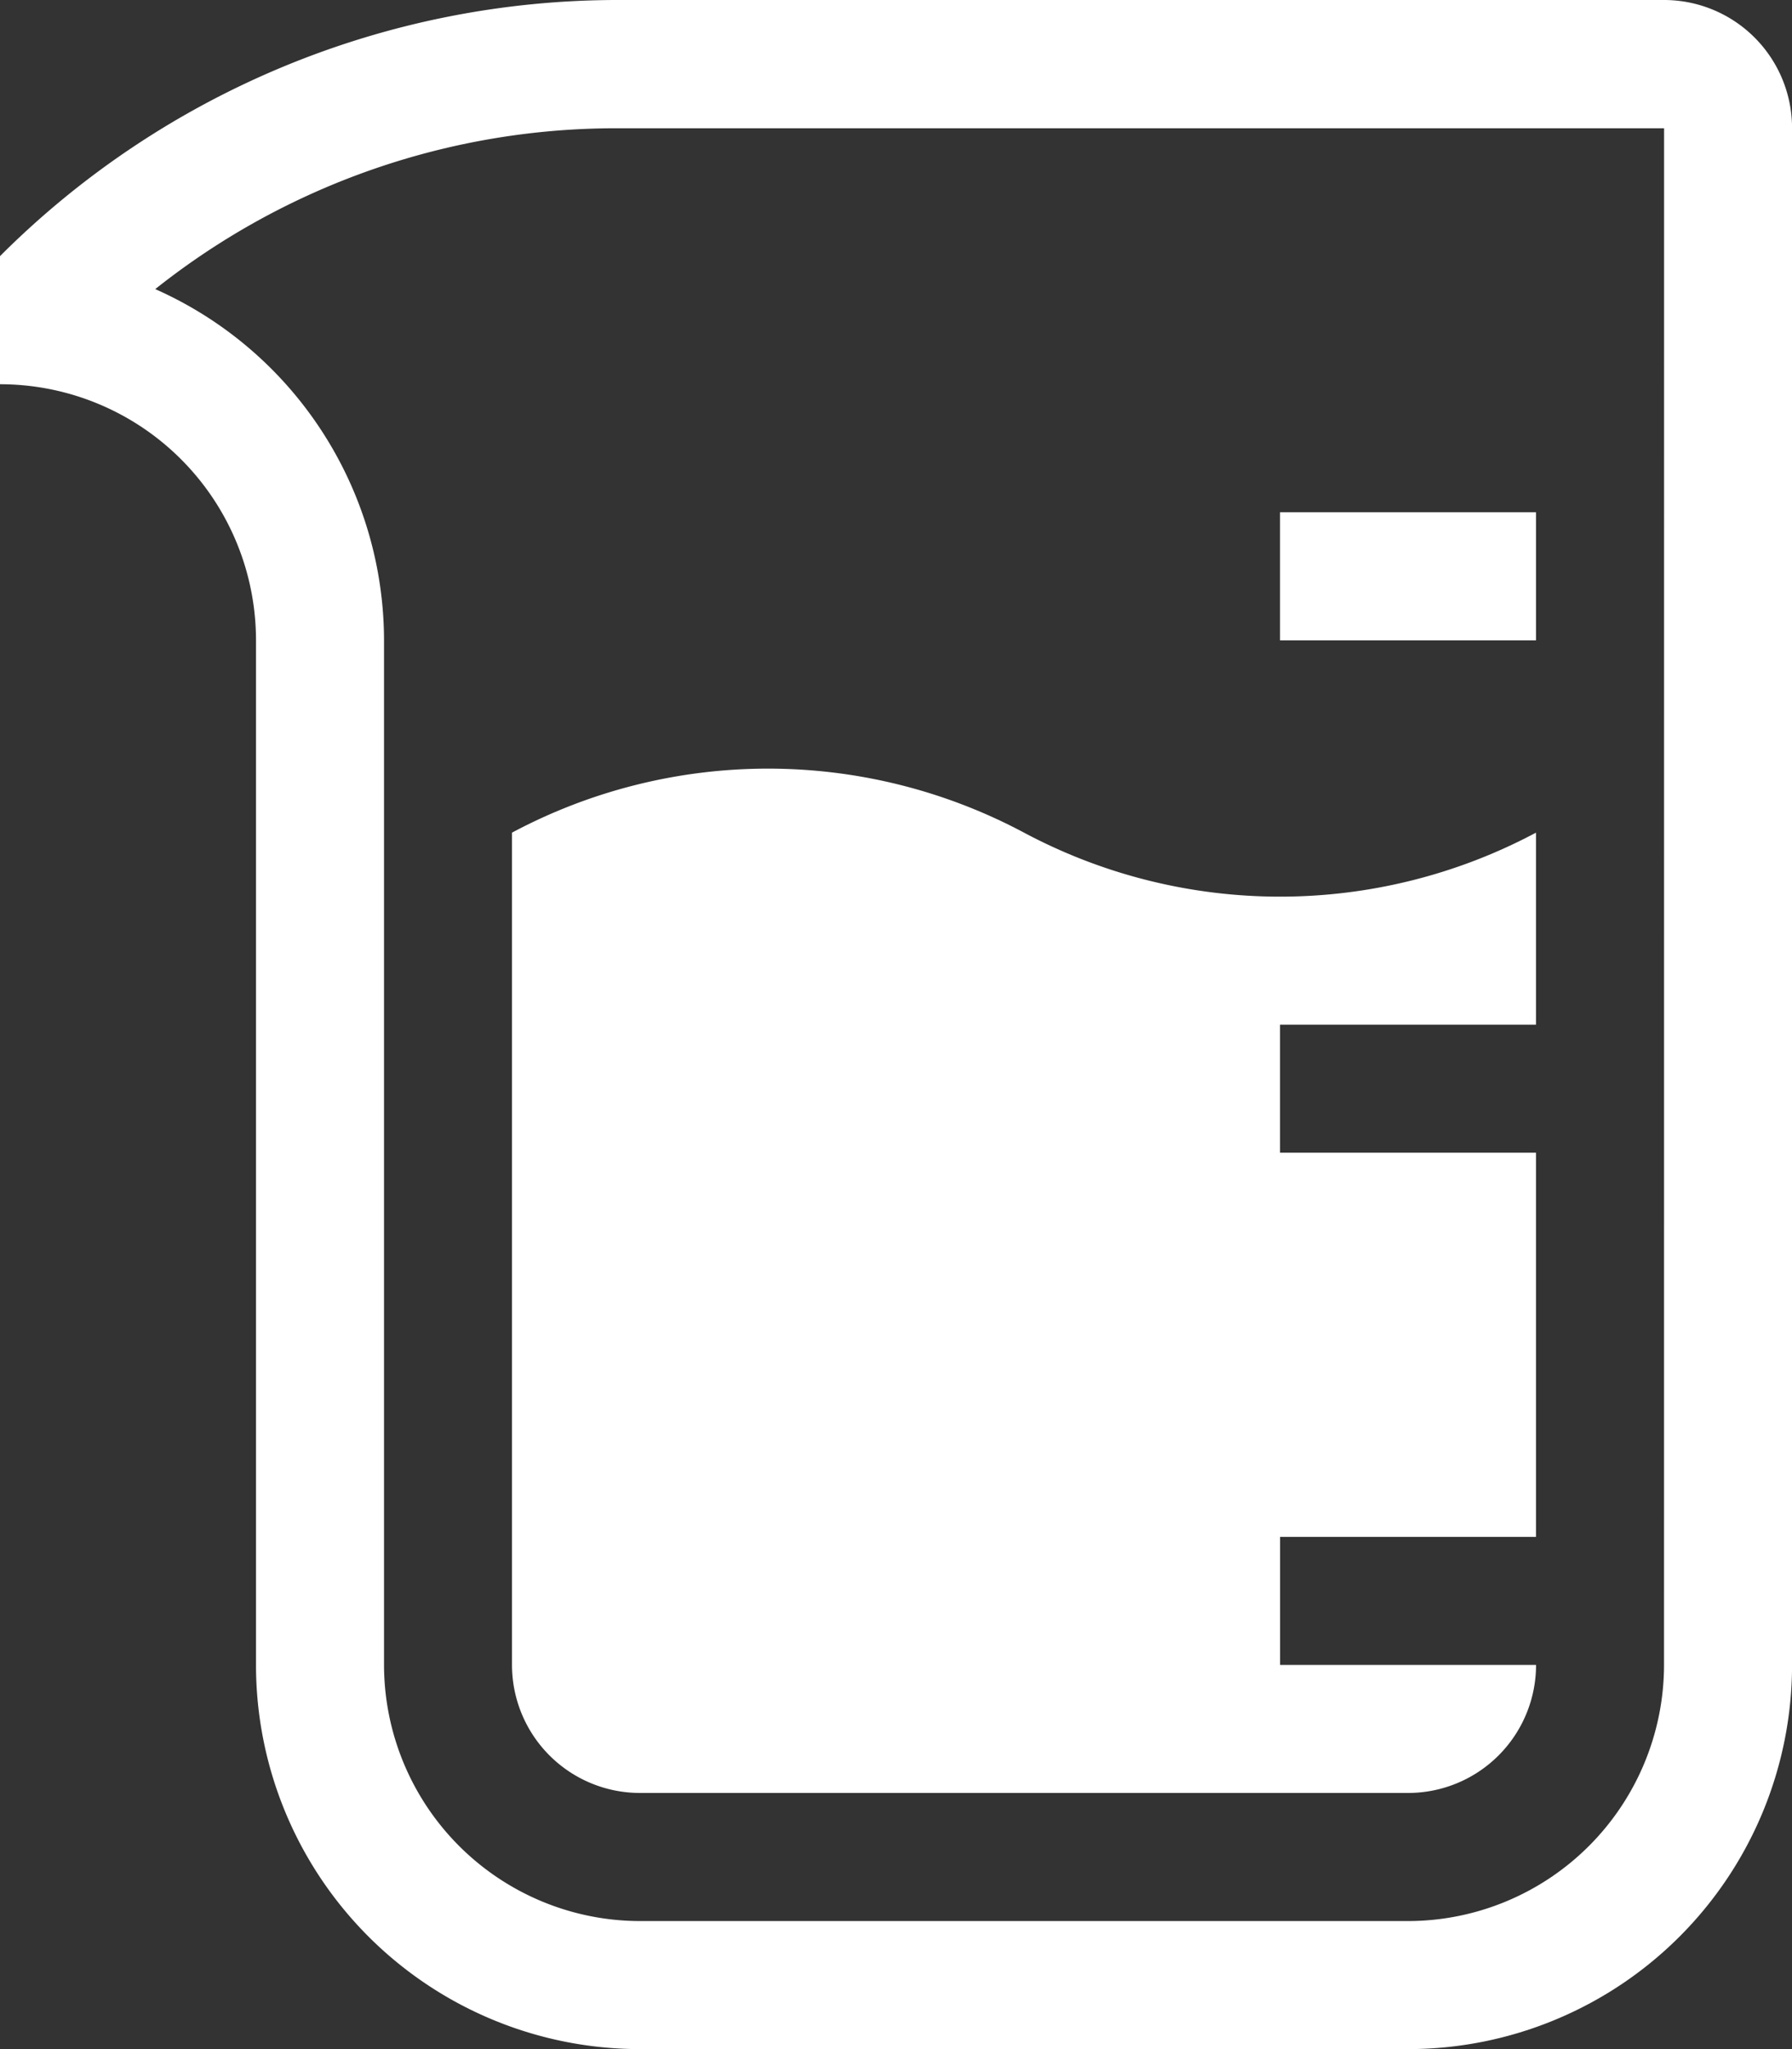<svg xmlns="http://www.w3.org/2000/svg" width="30.625" height="35" viewBox="0 0 30.625 35"><rect x="0" y="0" width="30.625" height="35" fill="#333333" stroke="none"/><g transform="translate(-180 -120)"><path d="M208.438,120H190.562A14.936,14.936,0,0,0,180,124.375v2.188a4.375,4.375,0,0,1,4.375,4.375v17.5A6.563,6.563,0,0,0,190.938,155h13.125a6.563,6.563,0,0,0,6.563-6.562v-26.25A2.188,2.188,0,0,0,208.438,120Zm0,28.438a4.38,4.38,0,0,1-4.375,4.375H190.938a4.38,4.38,0,0,1-4.375-4.375v-17.5a6.573,6.573,0,0,0-3.91-6,12.655,12.655,0,0,1,7.91-2.747h17.876Z" fill="#fff"/><path d="M420,495.315a2.188,2.188,0,0,0,2.188,2.188h13.125a2.188,2.188,0,0,0,2.188-2.187h-4.375v-2.187H437.5v-6.562h-4.375v-2.187H437.5V481.1a9.3,9.3,0,0,1-8.75,0,9.3,9.3,0,0,0-8.75,0Z" transform="translate(-231.25 -346.878)" fill="#fff"/><path d="M780,360h4.375v2.188H780Z" transform="translate(-578.125 -231.25)" fill="#fff"/></g></svg>